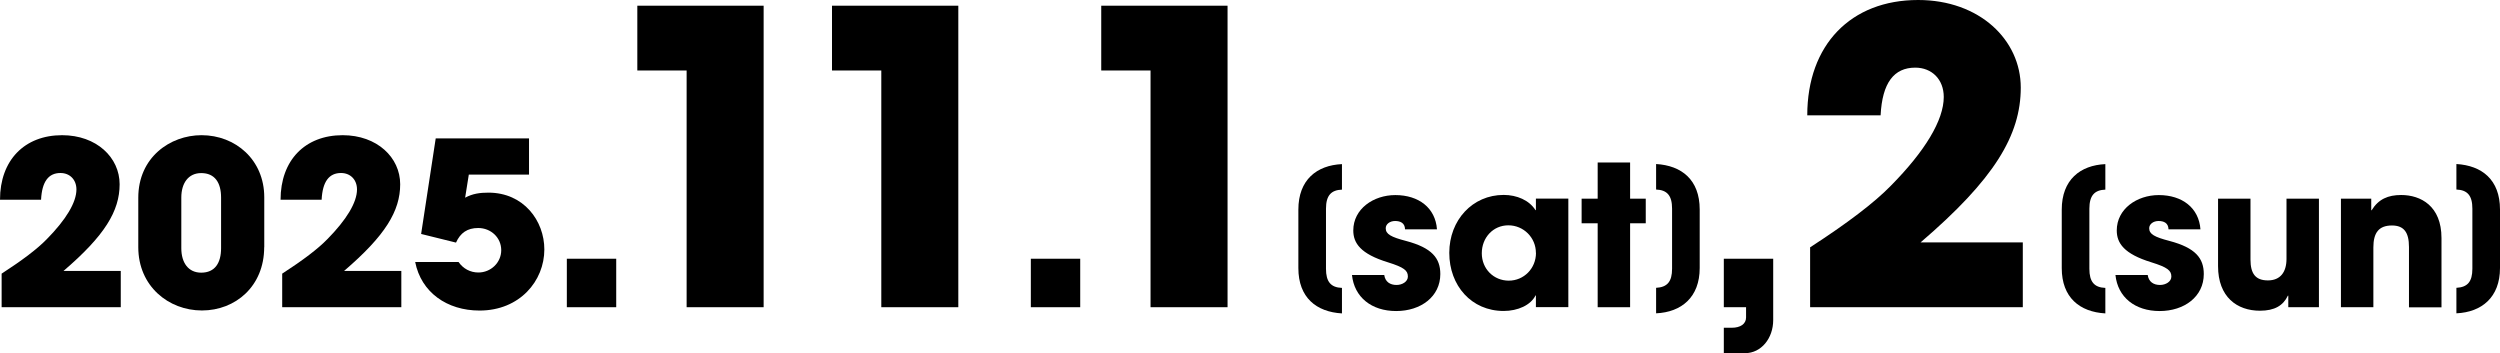 <?xml version="1.0" encoding="UTF-8"?><svg id="_レイヤー_2" xmlns="http://www.w3.org/2000/svg" viewBox="0 0 306.79 43.34"><defs><style>.cls-1{stroke-width:0px;}</style></defs><g id="_レイヤー_4"><path class="cls-1" d="m.2,37.7v-4.12c2.55-1.65,4.4-3.05,5.54-4.23,2.35-2.38,3.64-4.51,3.64-6.1,0-1.2-.81-2.02-1.96-2.02-1.46,0-2.27,1.04-2.38,3.28H0c0-4.84,3-7.92,7.62-7.92,4.23,0,7.06,2.74,7.06,6.02s-1.82,6.3-6.89,10.64h7.03v4.45H.2Z"/><path class="cls-1" d="m32.42,30.34c0,4.79-3.53,7.76-7.64,7.76s-7.81-3-7.81-7.76v-6.08c0-4.93,3.89-7.67,7.76-7.67,4.17,0,7.7,3.02,7.7,7.62v6.13Zm-5.29-6.1c0-1.82-.76-3-2.44-3-1.57,0-2.44,1.23-2.44,3v6.22c0,1.79.87,3,2.44,3,1.68,0,2.44-1.18,2.44-3v-6.22Z"/><path class="cls-1" d="m34.63,37.7v-4.12c2.55-1.65,4.4-3.05,5.54-4.23,2.35-2.38,3.64-4.51,3.64-6.1,0-1.2-.81-2.02-1.96-2.02-1.46,0-2.27,1.04-2.38,3.28h-5.04c0-4.84,3-7.92,7.62-7.92,4.23,0,7.06,2.74,7.06,6.02s-1.82,6.3-6.89,10.64h7.03v4.45h-14.62Z"/><path class="cls-1" d="m57.53,21.43l-.45,2.83c.92-.5,1.82-.62,2.86-.62,4.34,0,6.86,3.47,6.86,6.97,0,3.86-3.02,7.5-7.95,7.5-4,0-7.17-2.24-7.9-5.96h5.32c.56.81,1.43,1.29,2.44,1.29,1.51,0,2.8-1.2,2.8-2.74s-1.26-2.72-2.83-2.72c-1.32,0-2.18.59-2.72,1.79l-4.28-1.06,1.79-11.73h11.45v4.45h-7.39Z"/><path class="cls-1" d="m69.56,37.7v-5.95h6.06v5.95h-6.06Z"/><path class="cls-1" d="m84.26,37.7V8.65h-6.05V.7h15.5v37h-9.45Z"/><path class="cls-1" d="m108.15,37.7V8.65h-6.05V.7h15.5v37h-9.45Z"/><path class="cls-1" d="m126.5,37.7v-5.95h6.06v5.95h-6.06Z"/><path class="cls-1" d="m141.19,37.7V8.65h-6.05V.7h15.5v37h-9.45Z"/><path class="cls-1" d="m164.68,38.46c-3.15-.18-5.35-1.95-5.35-5.56v-7.18c0-3.66,2.27-5.44,5.35-5.58v3.13c-1.31.05-1.96.7-1.96,2.34v7.38c0,1.58.59,2.29,1.96,2.34v3.13Z"/><path class="cls-1" d="m172.42,28.13c-.02-.77-.58-1.01-1.22-1.01s-1.15.38-1.15.89c0,.72.65,1.08,2.5,1.56,3.17.84,4.2,2.11,4.2,4.06,0,2.78-2.4,4.54-5.42,4.54s-5.14-1.7-5.42-4.42h3.96c.12.84.72,1.22,1.51,1.22.7,0,1.39-.41,1.39-1.03,0-.74-.46-1.13-2.45-1.75-3.36-1.03-4.25-2.35-4.25-3.91,0-2.64,2.47-4.34,5.16-4.34,2.88,0,4.92,1.58,5.11,4.2h-3.91Z"/><path class="cls-1" d="m188.48,37.7v-1.44h-.05c-.58,1.18-2.16,1.9-3.91,1.9-3.94,0-6.67-3.1-6.67-7.13s2.86-7.11,6.67-7.11c1.63,0,3.14.65,3.91,1.87h.05v-1.42h3.98v13.32h-3.98Zm0-6.67c0-1.87-1.51-3.38-3.38-3.38s-3.26,1.51-3.26,3.43,1.46,3.36,3.31,3.36,3.34-1.49,3.34-3.41Z"/><path class="cls-1" d="m196.06,37.7v-10.3h-1.97v-3.02h1.97v-4.44h3.98v4.44h1.92v3.02h-1.92v10.3h-3.98Z"/><path class="cls-1" d="m203.23,35.32c1.37-.07,1.96-.76,1.96-2.34v-7.38c0-1.6-.61-2.29-1.96-2.34v-3.13c3.11.18,5.35,1.91,5.35,5.58v7.18c0,3.6-2.25,5.42-5.35,5.56v-3.13Z"/><path class="cls-1" d="m211.54,43.34v-3.12h.98c1.05,0,1.75-.46,1.75-1.26v-1.26h-2.73v-5.95h6.06v7.53c0,2.24-1.47,4.06-3.46,4.06h-2.59Z"/><path class="cls-1" d="m222.13,37.7v-7.35c4.55-2.95,7.85-5.45,9.9-7.55,4.2-4.25,6.5-8.05,6.5-10.9,0-2.15-1.45-3.6-3.5-3.6-2.6,0-4.05,1.85-4.25,5.85h-9c0-8.65,5.35-14.15,13.6-14.15,7.55,0,12.6,4.9,12.6,10.75s-3.25,11.25-12.3,19h12.55v7.95h-26.1Z"/><path class="cls-1" d="m258.36,38.46c-3.15-.18-5.35-1.95-5.35-5.56v-7.18c0-3.66,2.27-5.44,5.35-5.58v3.13c-1.31.05-1.96.7-1.96,2.34v7.38c0,1.58.59,2.29,1.96,2.34v3.13Z"/><path class="cls-1" d="m266.11,28.13c-.02-.77-.58-1.01-1.22-1.01s-1.15.38-1.15.89c0,.72.65,1.08,2.5,1.56,3.17.84,4.2,2.11,4.2,4.06,0,2.78-2.4,4.54-5.42,4.54s-5.14-1.7-5.42-4.42h3.96c.12.84.72,1.22,1.51,1.22.7,0,1.39-.41,1.39-1.03,0-.74-.46-1.13-2.45-1.75-3.36-1.03-4.25-2.35-4.25-3.91,0-2.64,2.47-4.34,5.16-4.34,2.88,0,4.92,1.58,5.11,4.2h-3.91Z"/><path class="cls-1" d="m280.81,37.7v-1.42h-.05c-.58,1.22-1.63,1.85-3.43,1.85-2.81,0-5.14-1.68-5.14-5.47v-8.28h3.98v7.46c0,1.75.62,2.57,2.14,2.57s2.28-1.01,2.28-2.64v-7.39h3.98v13.32h-3.77Z"/><path class="cls-1" d="m295.62,37.7v-7.39c0-1.8-.62-2.64-2.09-2.64-1.61,0-2.28.89-2.28,2.69v7.34h-3.98v-13.32h3.72v1.42h.05c.84-1.37,2.02-1.87,3.62-1.87,2.4,0,4.95,1.34,4.95,5.28v8.5h-3.98Z"/><path class="cls-1" d="m301.44,35.32c1.37-.07,1.96-.76,1.96-2.34v-7.38c0-1.6-.61-2.29-1.96-2.34v-3.13c3.11.18,5.35,1.91,5.35,5.58v7.18c0,3.6-2.25,5.42-5.35,5.56v-3.13Z"/></g></svg>